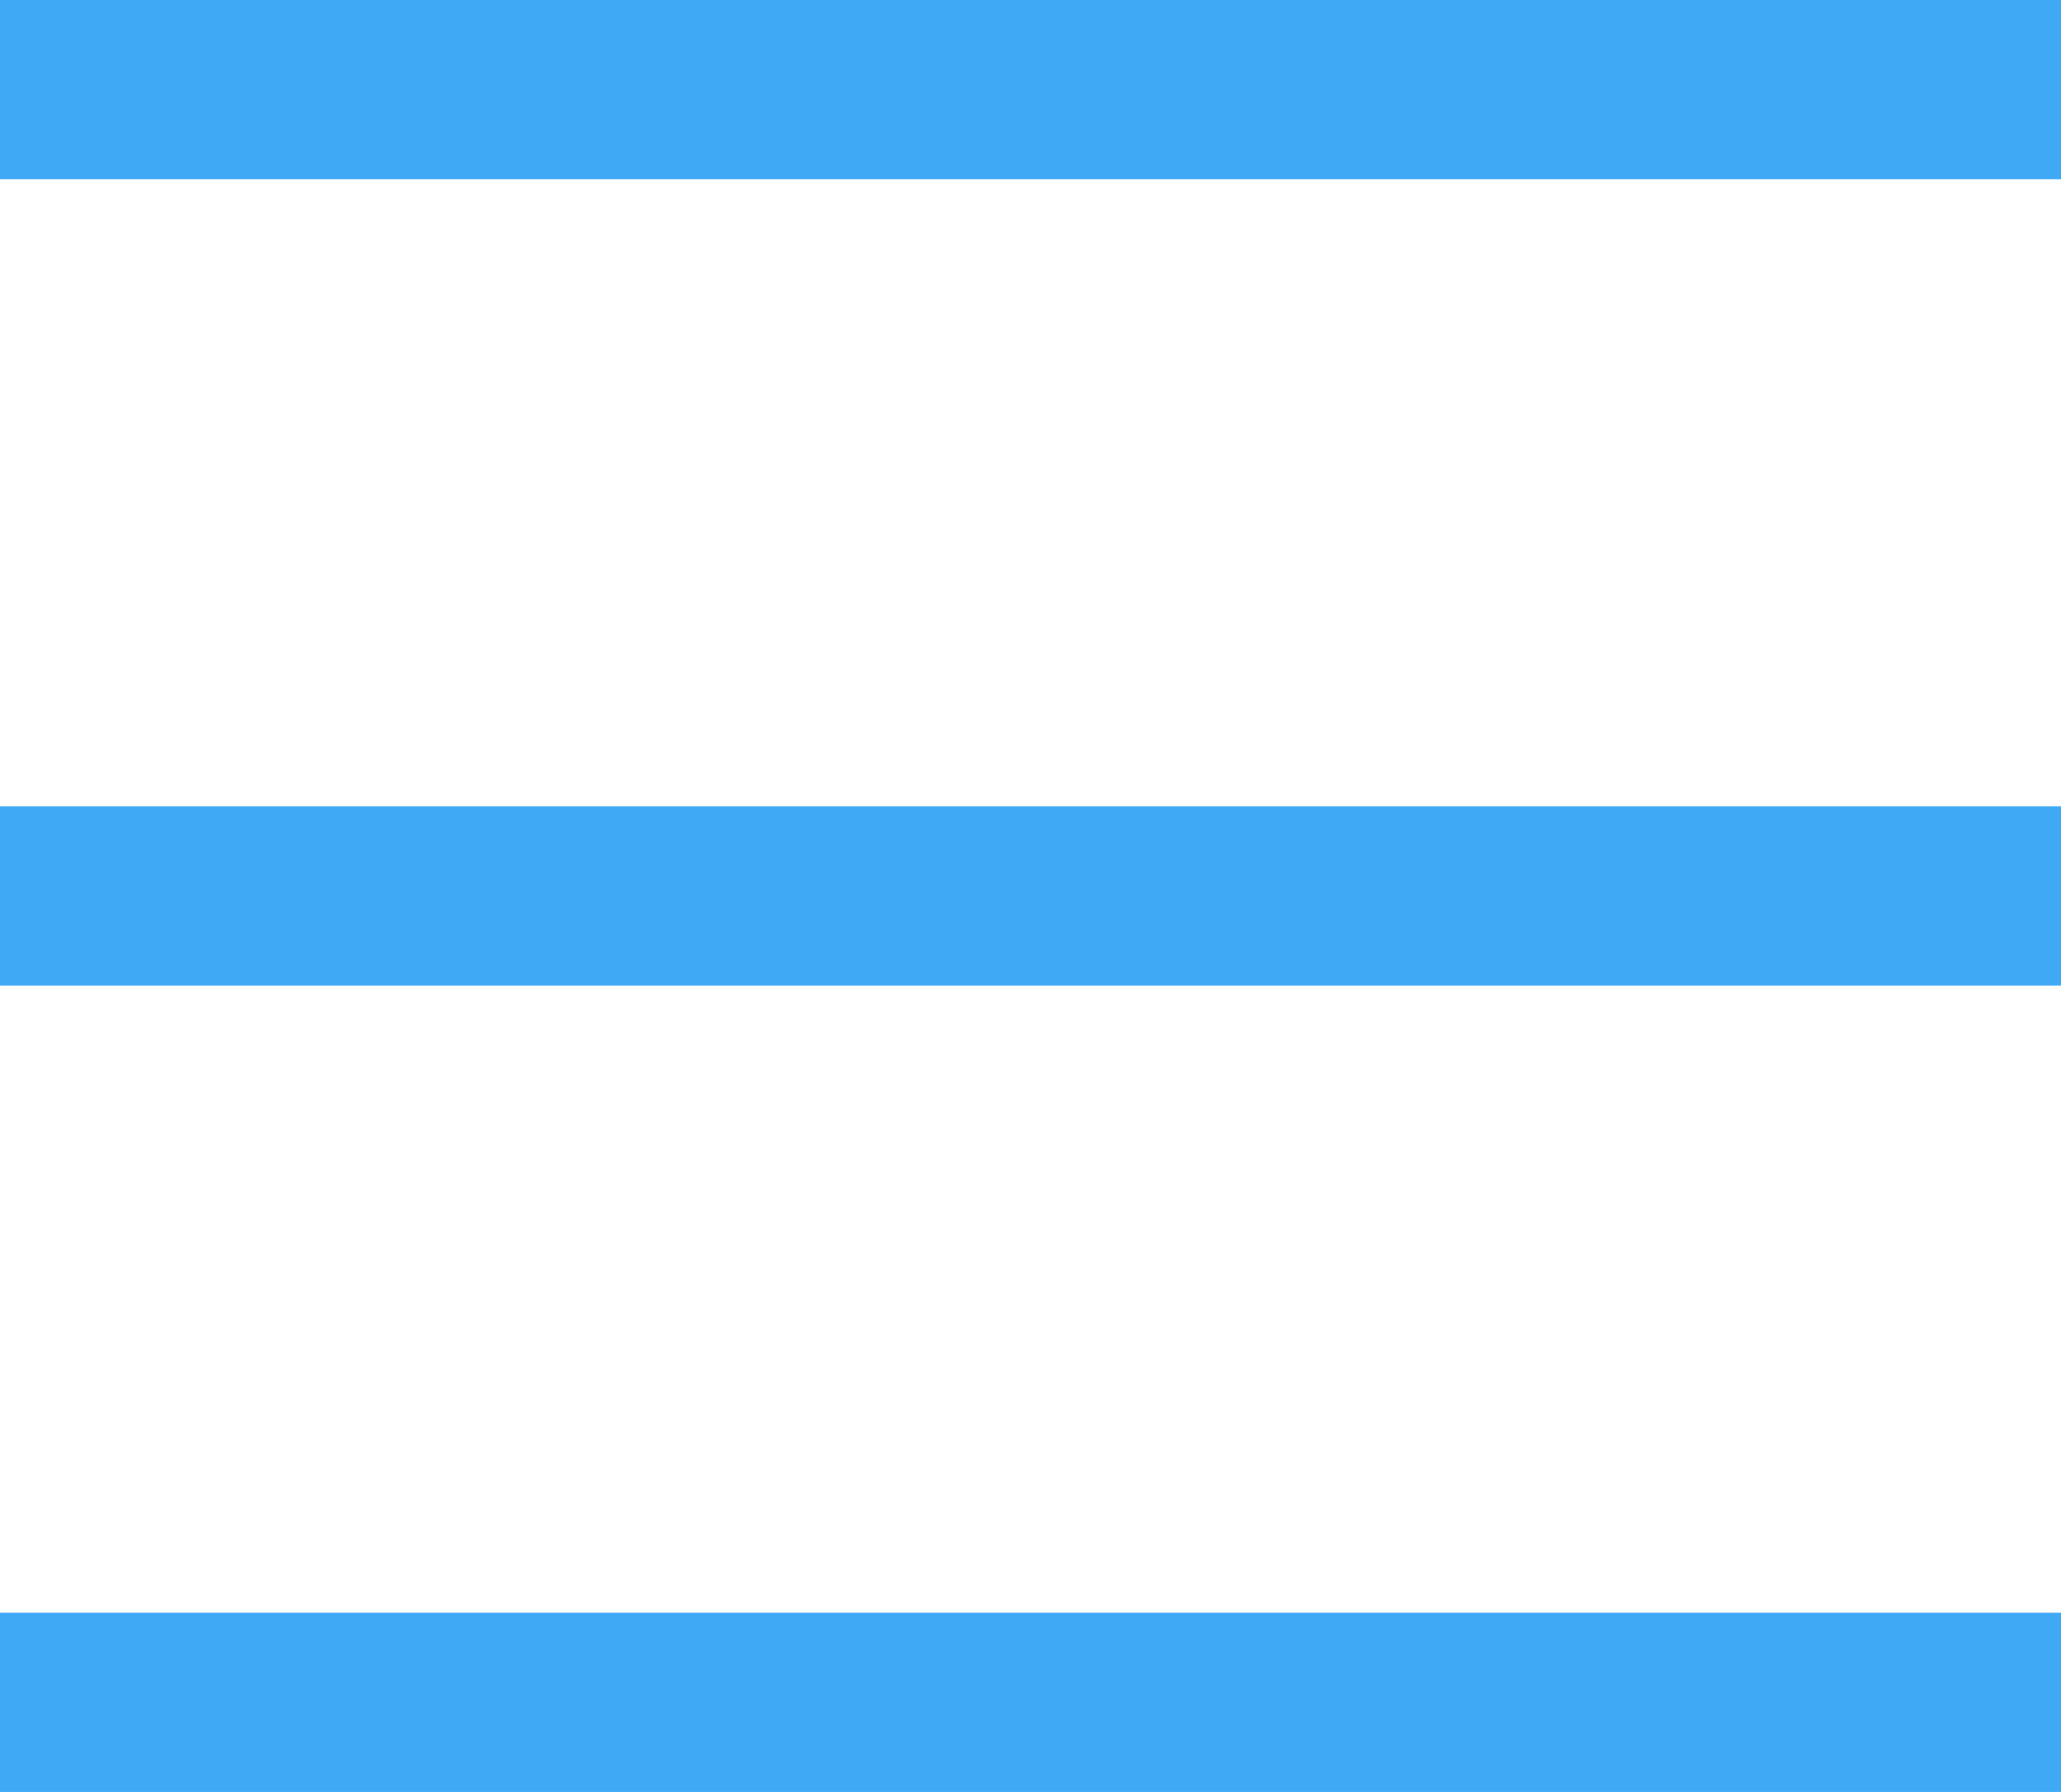 <svg xmlns="http://www.w3.org/2000/svg" width="23" height="20" viewBox="0 0 23 20" fill="none"><path d="M0 19H23" stroke="#3FA9F5" stroke-width="2"></path><path d="M0 10H23" stroke="#3FA9F5" stroke-width="2"></path><path d="M0 1H23" stroke="#3FA9F5" stroke-width="2"></path></svg>